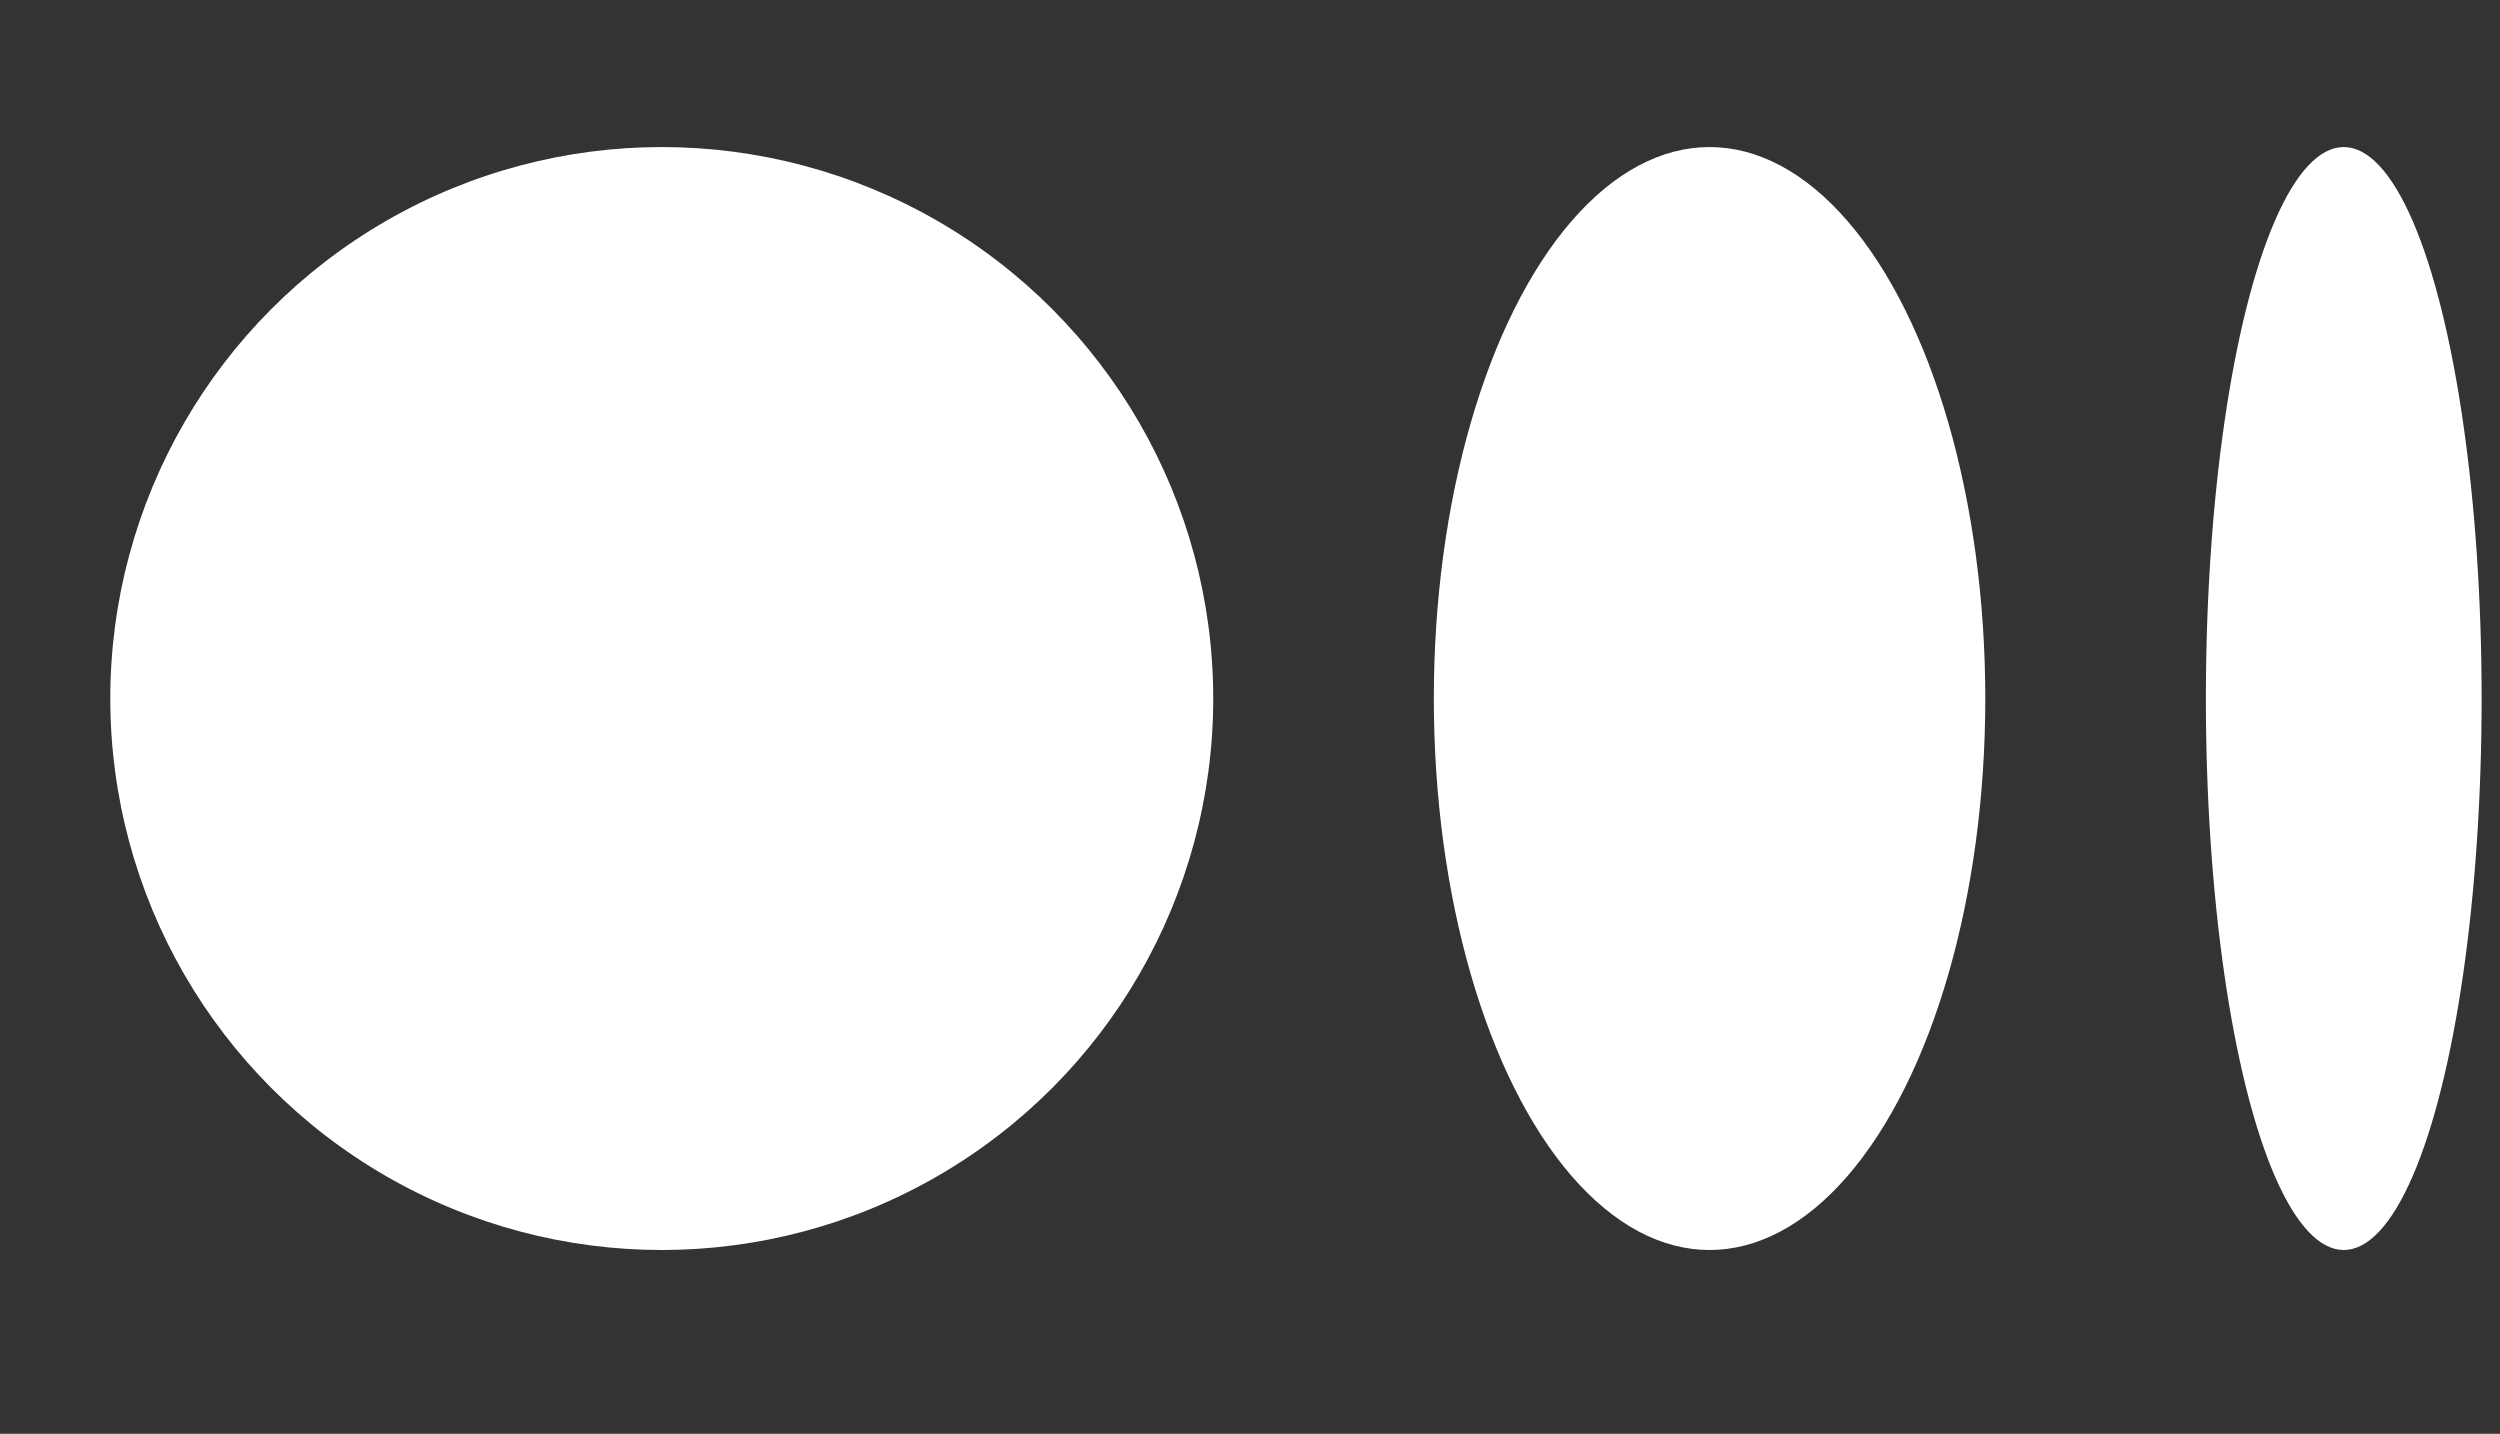 <svg width="68" height="39" viewBox="0 0 68 39" fill="none" xmlns="http://www.w3.org/2000/svg">
<rect x="0" y="0" width="68" height="39" fill="#333333" stroke="none"/>
<circle cx="18" cy="19" r="15" fill="white"/>
<ellipse cx="46.5" cy="19" rx="7.5" ry="15" fill="white"/>
<ellipse cx="63.75" cy="19" rx="3.75" ry="15" fill="white"/>
</svg>
